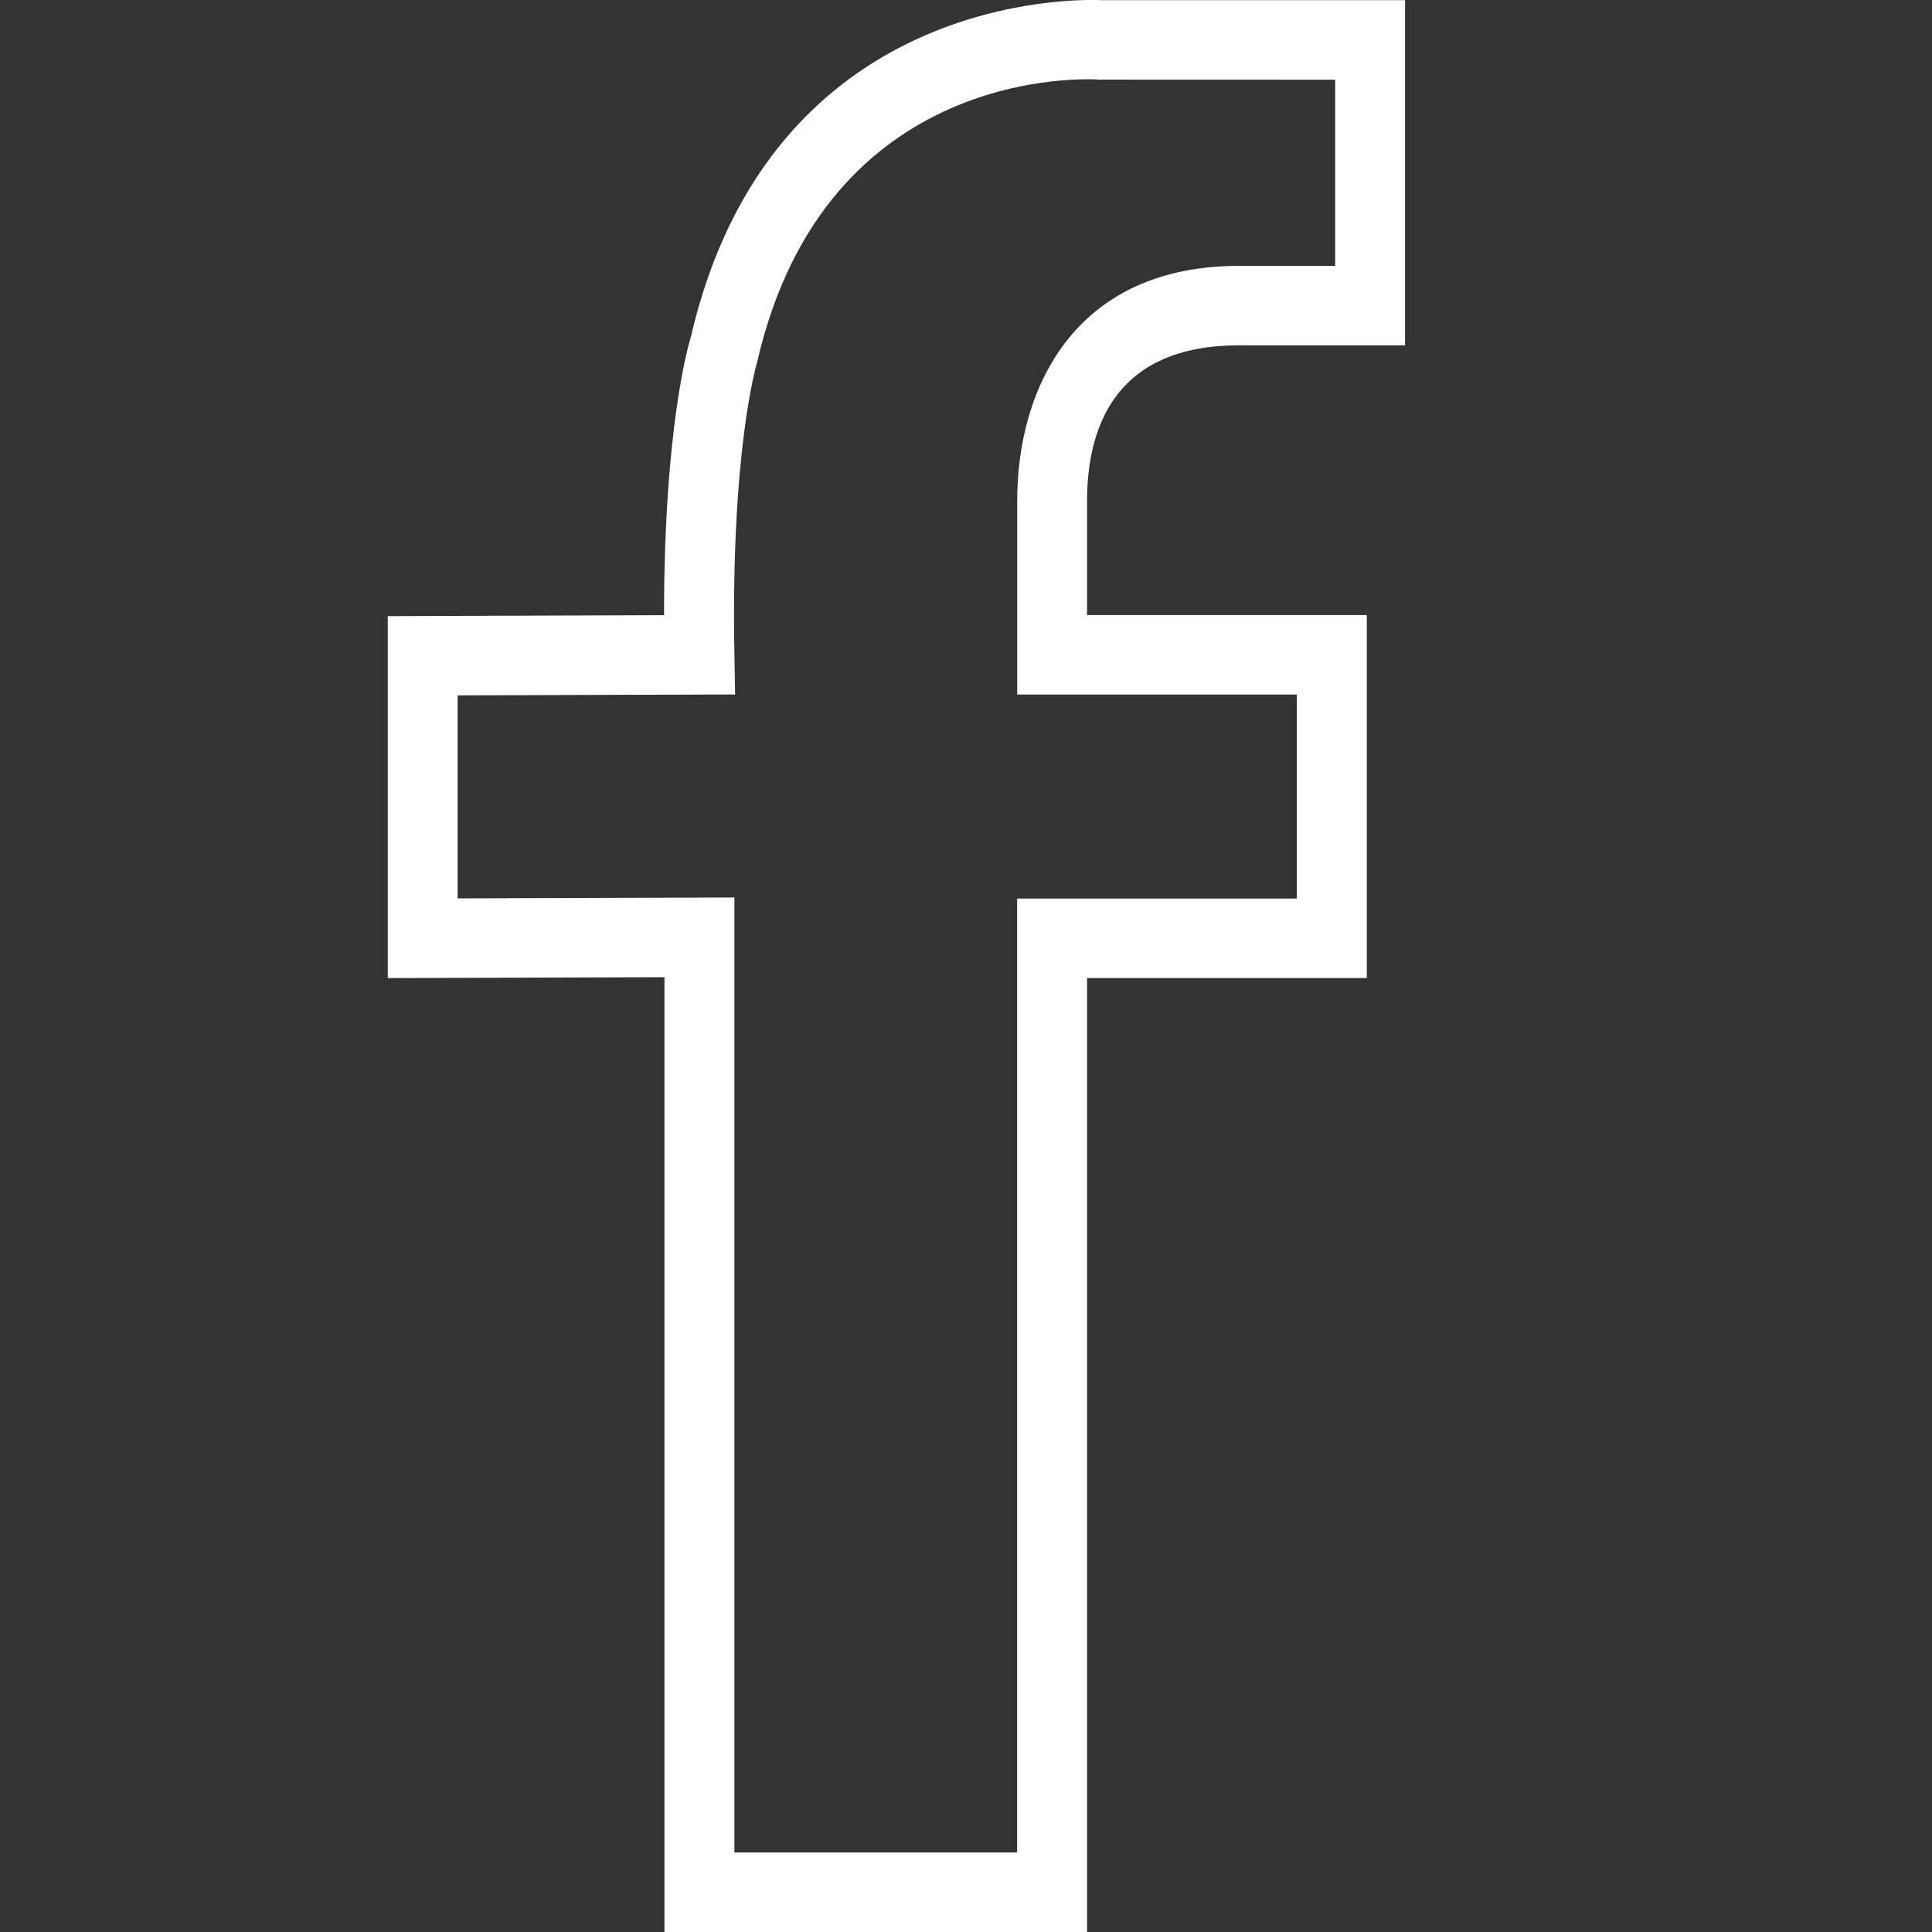 <svg xmlns="http://www.w3.org/2000/svg" fill="none" viewBox="0 0 24 24" height="24" width="24">
<rect x="0" y="0" width="24" height="24" fill="#333333" stroke="none"/>
<g clip-path="url(#clip0_173_20)">
<path fill="white" d="M15.389 4.29H17.454V0.002H13.7C13.387 -0.013 9.569 -0.096 8.58 4.194C8.566 4.239 8.249 5.259 8.249 7.642L4.817 7.654V12.15L8.254 12.139V24H13.504V12.149H16.979V7.641H13.504V6.222C13.504 5.34 13.831 4.29 15.389 4.29ZM16.11 8.628V11.162H12.635V23.012H9.123V11.149L5.685 11.16V8.638L9.132 8.627L9.123 8.125C9.077 5.601 9.394 4.539 9.408 4.488C10.262 0.794 13.523 0.979 13.663 0.989L16.586 0.99V3.303H15.389C13.359 3.303 12.636 4.811 12.636 6.222V8.628H16.11Z"></path>
</g>
<defs>
<clipPath id="clip0_173_20">
<rect fill="white" height="24" width="24"></rect>
</clipPath>
</defs>
</svg>
